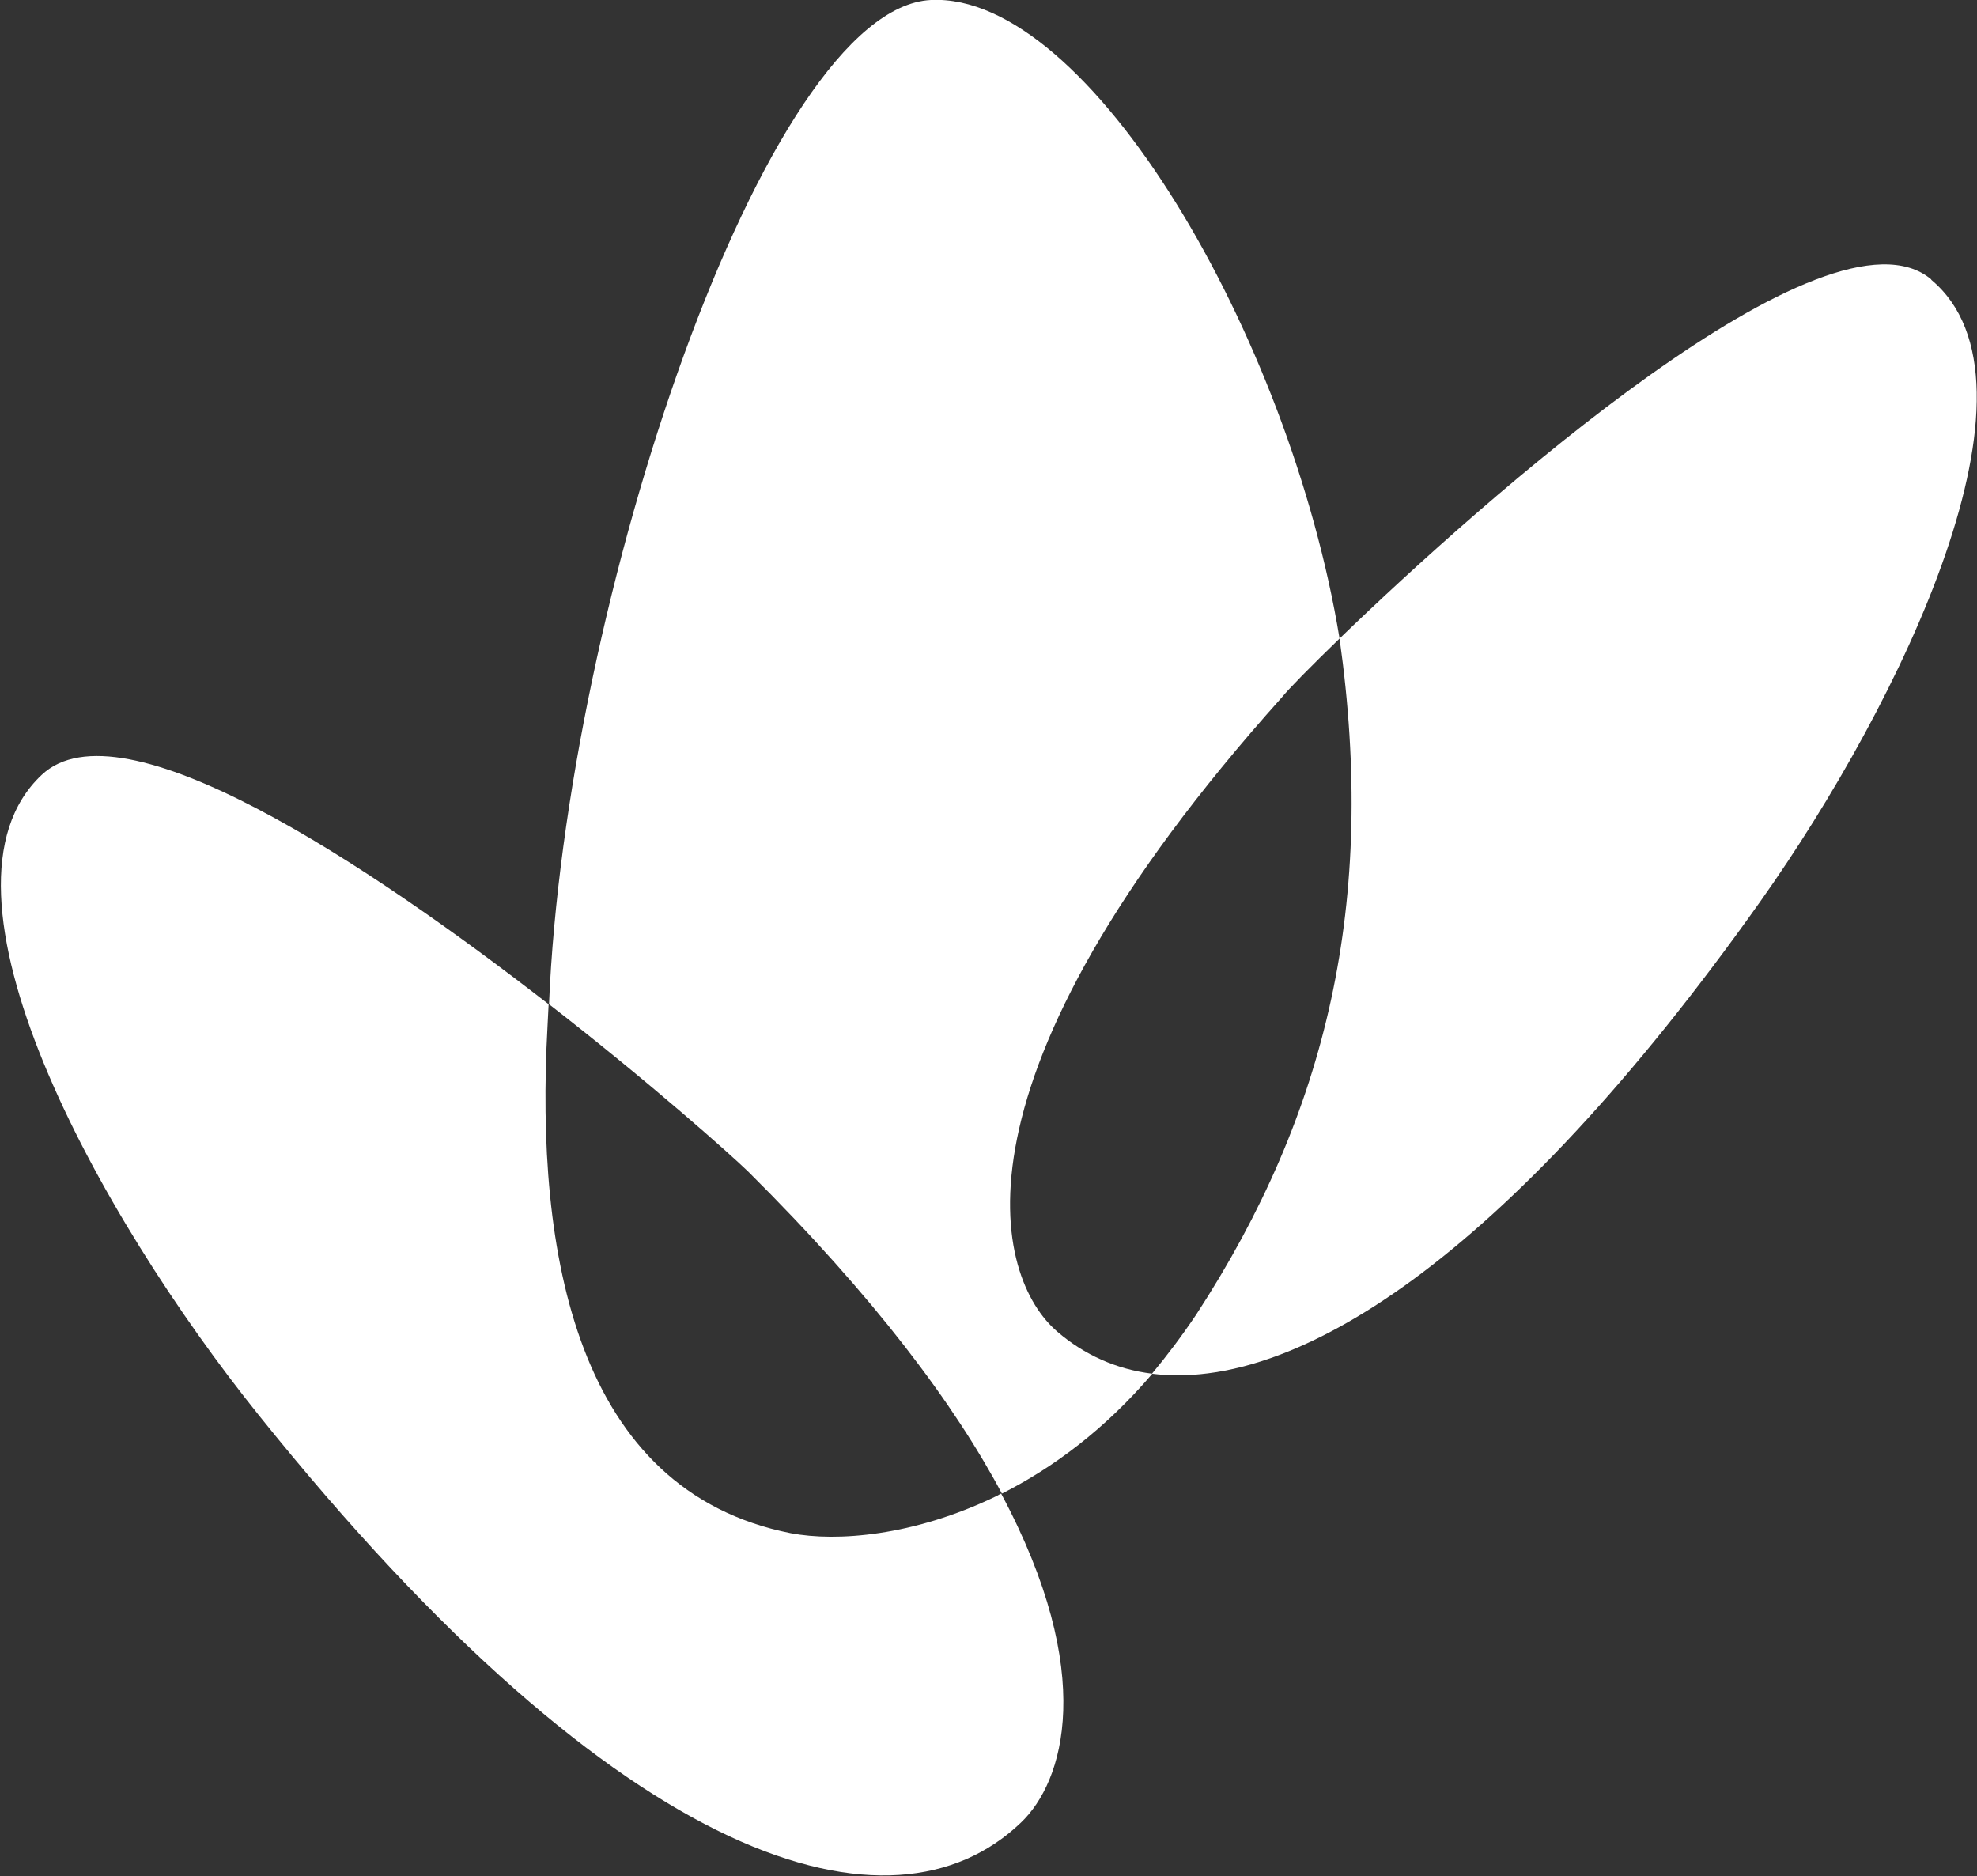 <svg version="1.2" xmlns="http://www.w3.org/2000/svg" viewBox="0 0 1547 1468" width="1547" height="1468">
	<rect x="0" y="0" width="1547" height="1468" fill="#333333" stroke="none"/>
	<title>WDS</title>
	<defs>
		<clipPath clipPathUnits="userSpaceOnUse" id="cp1">
			<path d="m3276.28 0v4020.25h-5004.88v-4020.25z"/>
		</clipPath>
	</defs>
	<style>
		.s0 { fill: #ffffff } 
	</style>
	<g id="Layer_1-2">
		<g id="Clip-Path: Clip-Path: Clip-Path" clip-path="url(#cp1)">
			<g id="Clip-Path: Clip-Path">
				<g id="Clip-Path">
					<g>
						<path class="s0" d="m1511.2 218.9c96.7 80.8-22.3 329.2-133.9 486.6-200.4 282.7-366 383.2-475.9 369.3 11.6-13.9 23.3-29.4 34.6-46.2 102.8-157.8 141.3-323.1 112.2-529 111.2-107.4 382.2-348.6 463-281z"/>
						<path class="s0" d="m1048.2 499.6c-23.3 22.6-39.8 39.4-45.3 46.2-268.7 299.8-225 454.3-175.2 496.4 20.7 17.7 45.6 29.1 74 32.6-37.2 43.7-77.9 73.7-117.7 93.8-37.2-69.9-99.6-153.6-198.5-251.9-13.3-12.9-76.3-69.2-155.9-131 13-314.3 169.2-779.2 298.8-785.7 123.8-6.1 281 262.9 319.8 499.6z"/>
					</g>
				</g>
			</g>
		</g>
		<path class="s0" d="m783.4 1168.6c75.6 141.6 48.8 225.7 15.5 257.4-100.6 96.3-310.4 37.8-596.2-318.5-126.8-157.8-266.1-411-170.1-501.2 62.4-58.9 255.4 69.8 396.7 179.4-0.3 5.9-0.6 12-0.9 17.8-9.7 176.9 22.3 362.8 190.4 396.1 35.9 6.8 96 2.3 160.4-28.8 1.6-0.6 2.6-1.6 4.2-2.2z"/>
	</g>
</svg>